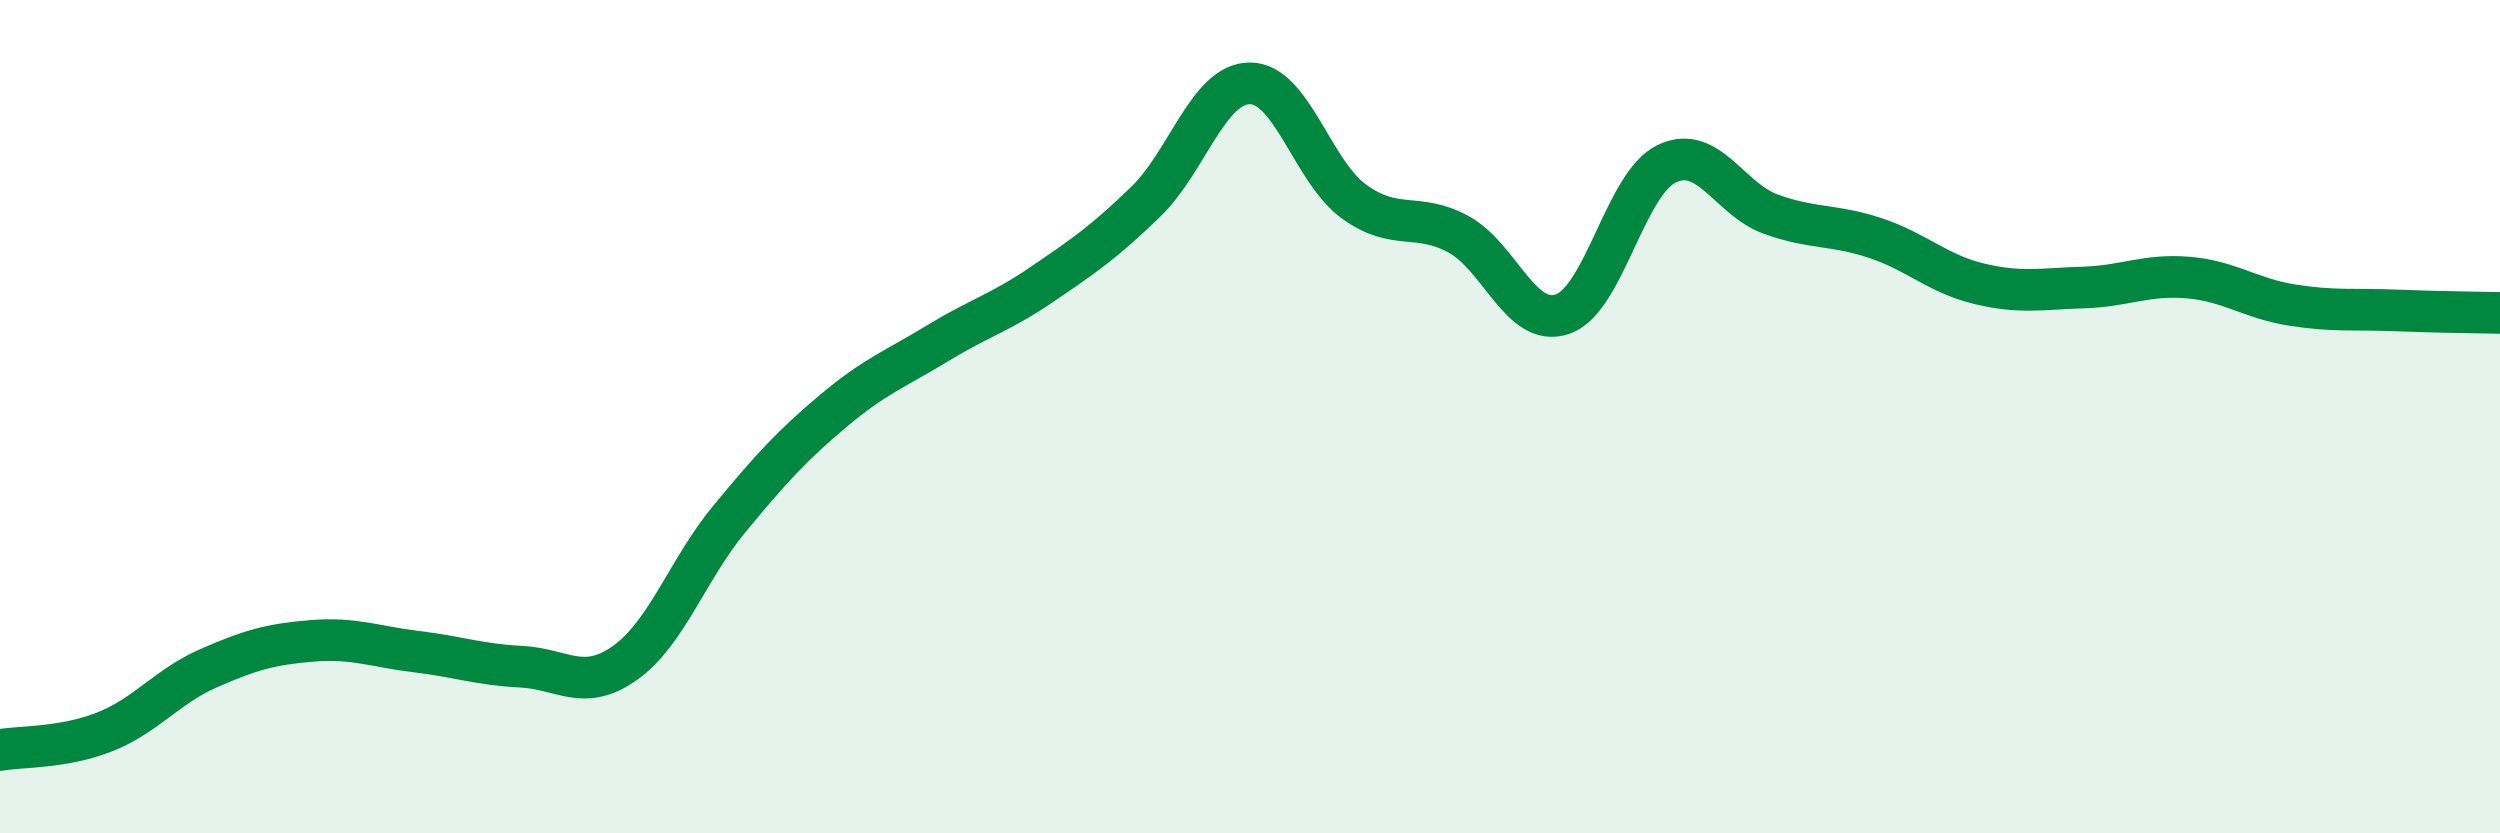 
    <svg width="60" height="20" viewBox="0 0 60 20" xmlns="http://www.w3.org/2000/svg">
      <path
        d="M 0,18 C 0.5,17.91 1.5,17.96 2.5,17.57 C 3.5,17.18 4,16.48 5,16.04 C 6,15.6 6.5,15.46 7.5,15.38 C 8.5,15.3 9,15.52 10,15.64 C 11,15.76 11.5,15.95 12.5,16 C 13.5,16.05 14,16.62 15,15.91 C 16,15.2 16.5,13.67 17.5,12.46 C 18.5,11.25 19,10.7 20,9.86 C 21,9.02 21.5,8.85 22.5,8.24 C 23.5,7.63 24,7.51 25,6.83 C 26,6.15 26.5,5.81 27.5,4.84 C 28.5,3.87 29,2 30,2 C 31,2 31.5,4.12 32.5,4.84 C 33.5,5.56 34,5.08 35,5.62 C 36,6.16 36.5,7.88 37.5,7.54 C 38.5,7.2 39,4.41 40,3.93 C 41,3.45 41.5,4.78 42.5,5.14 C 43.5,5.5 44,5.38 45,5.71 C 46,6.04 46.5,6.57 47.5,6.81 C 48.5,7.05 49,6.93 50,6.9 C 51,6.87 51.5,6.58 52.5,6.66 C 53.5,6.74 54,7.16 55,7.32 C 56,7.48 56.5,7.41 57.5,7.45 C 58.5,7.49 59.5,7.5 60,7.51L60 20L0 20Z"
        fill="#008740"
        opacity="0.1"
        stroke-linecap="round"
        stroke-linejoin="round"
      />
      <path
        d="M 0,18 C 0.5,17.91 1.5,17.96 2.5,17.57 C 3.5,17.18 4,16.48 5,16.04 C 6,15.6 6.5,15.46 7.5,15.38 C 8.5,15.3 9,15.52 10,15.64 C 11,15.76 11.5,15.95 12.5,16 C 13.5,16.05 14,16.62 15,15.91 C 16,15.2 16.5,13.67 17.5,12.46 C 18.5,11.25 19,10.7 20,9.86 C 21,9.02 21.5,8.85 22.5,8.24 C 23.5,7.63 24,7.51 25,6.83 C 26,6.15 26.5,5.81 27.5,4.84 C 28.5,3.87 29,2 30,2 C 31,2 31.5,4.12 32.5,4.84 C 33.5,5.56 34,5.08 35,5.62 C 36,6.16 36.5,7.88 37.5,7.54 C 38.5,7.2 39,4.41 40,3.93 C 41,3.45 41.5,4.78 42.5,5.14 C 43.5,5.5 44,5.38 45,5.71 C 46,6.04 46.5,6.57 47.5,6.81 C 48.5,7.05 49,6.93 50,6.9 C 51,6.87 51.5,6.58 52.5,6.66 C 53.5,6.74 54,7.16 55,7.32 C 56,7.48 56.5,7.41 57.5,7.45 C 58.5,7.49 59.5,7.5 60,7.51"
        stroke="#008740"
        stroke-width="1"
        fill="none"
        stroke-linecap="round"
        stroke-linejoin="round"
      />
    </svg>
  